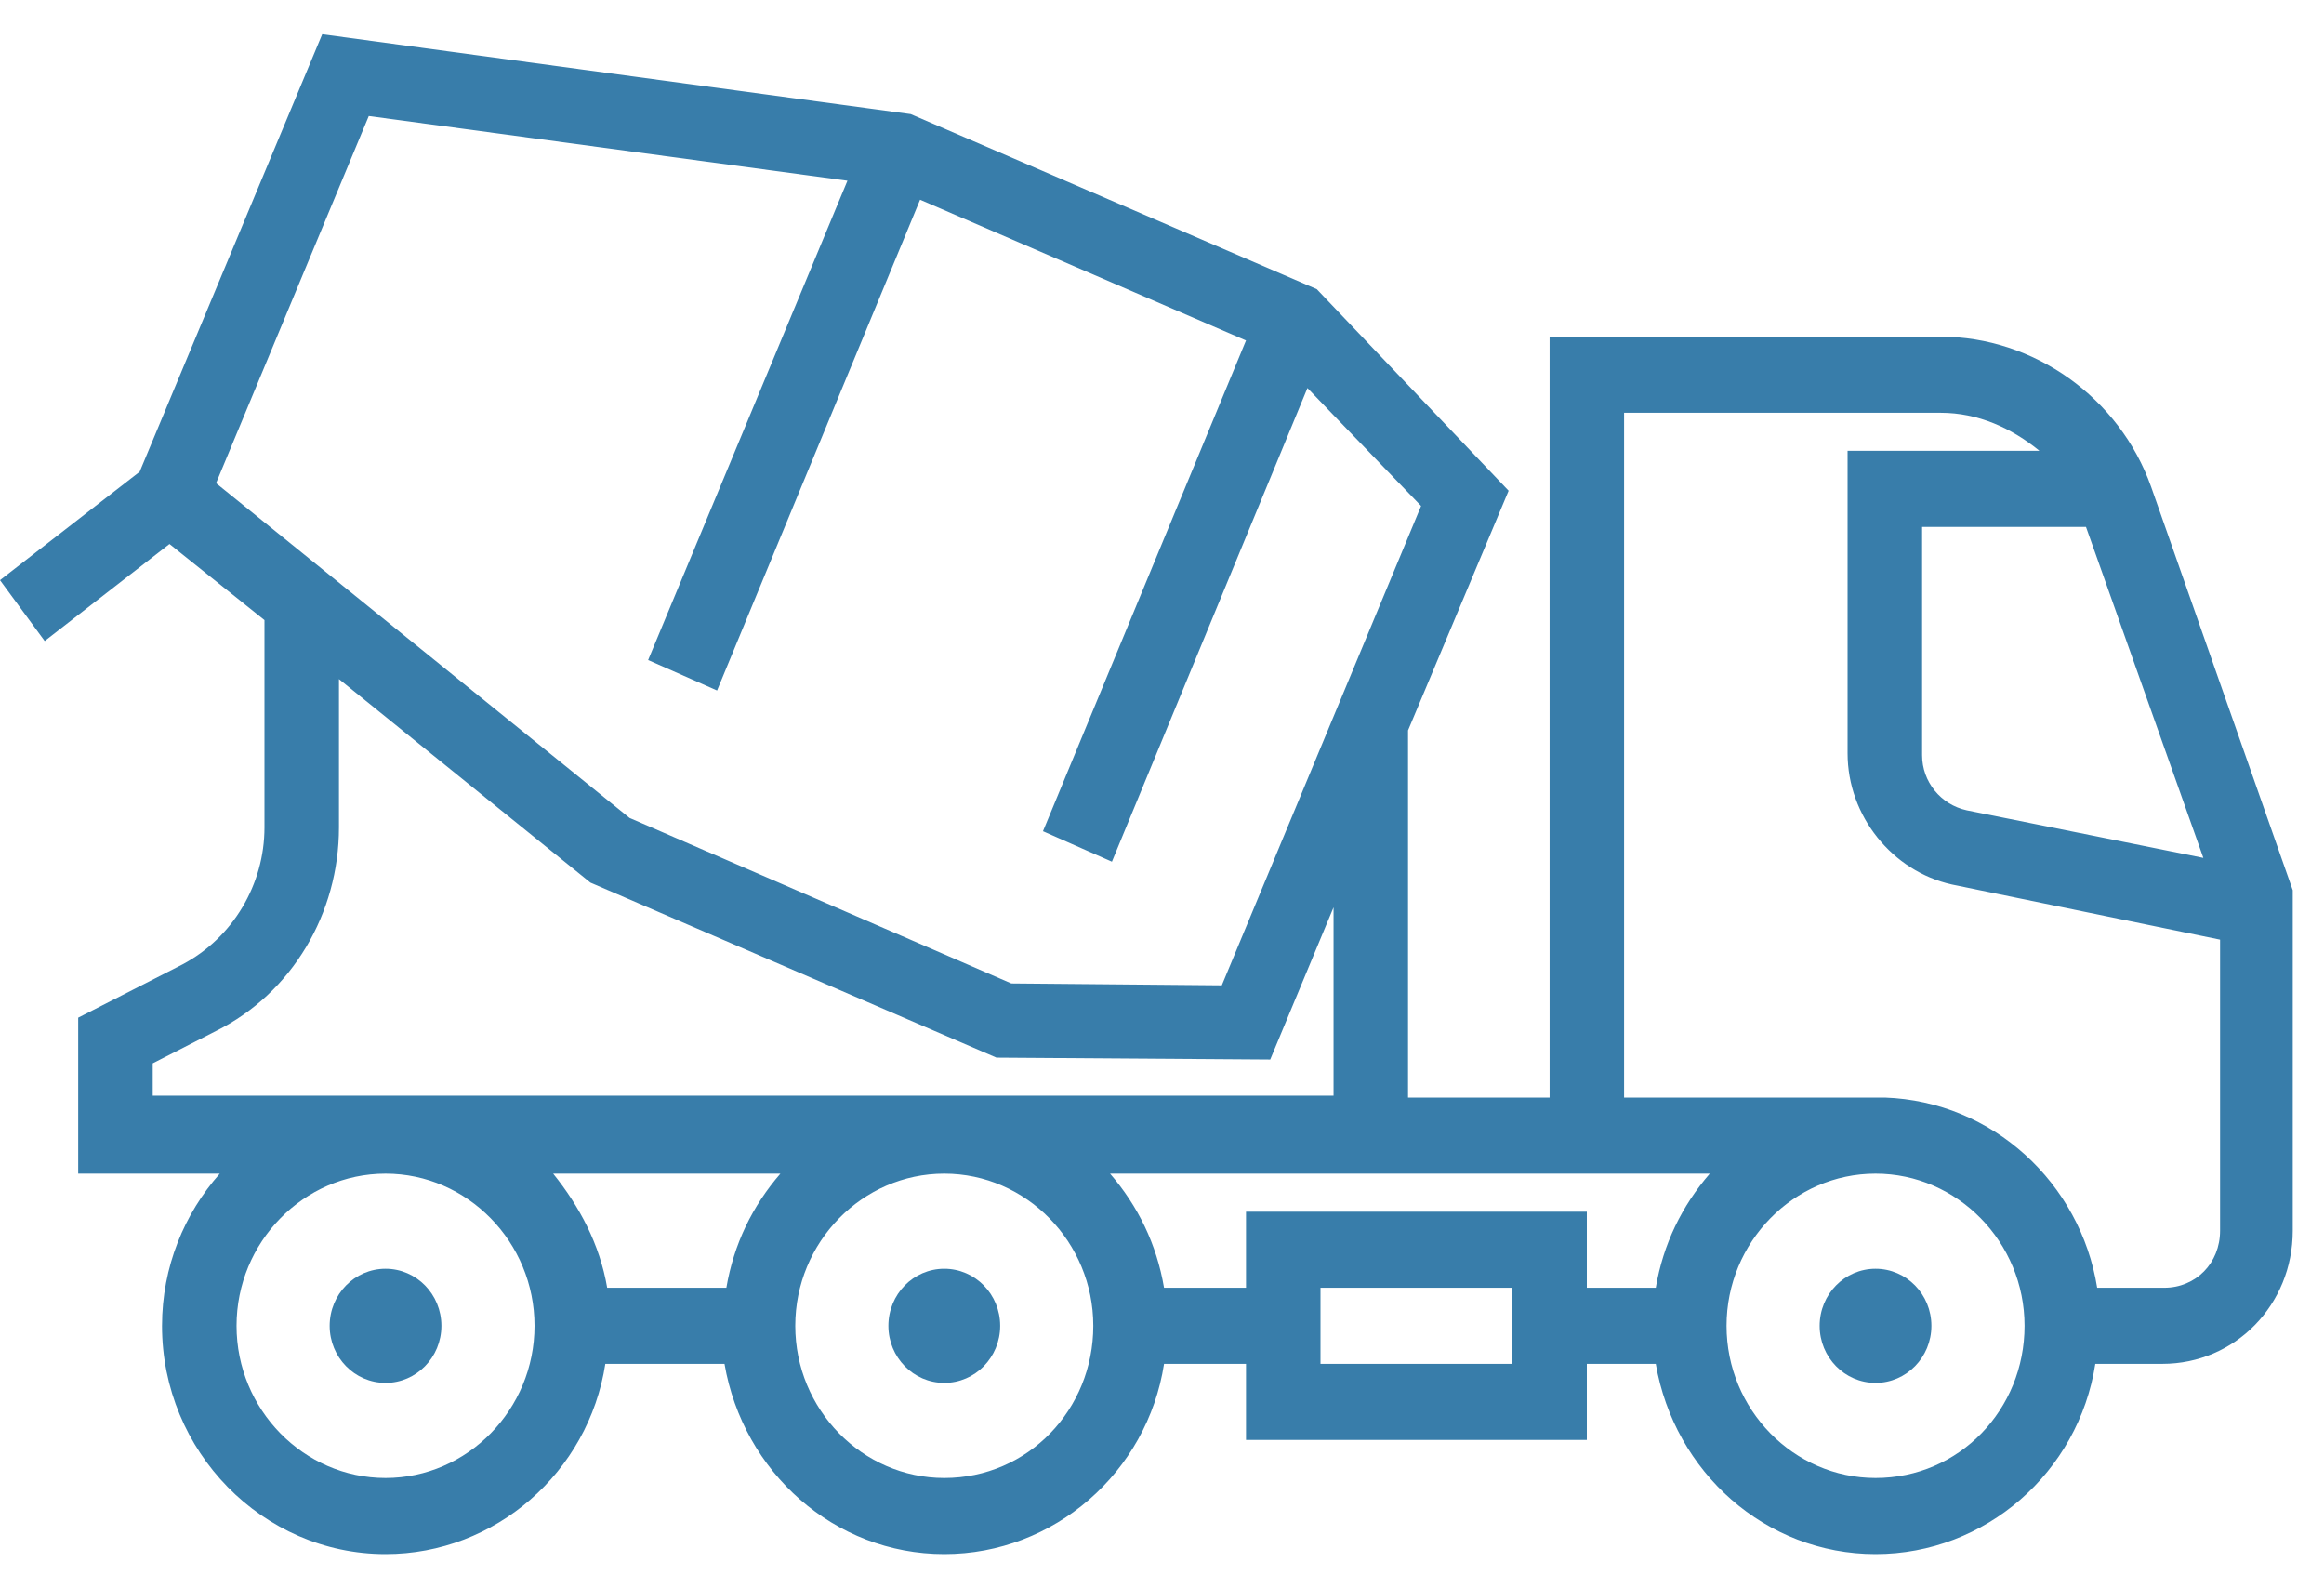 <?xml version="1.0" encoding="UTF-8"?> <svg xmlns="http://www.w3.org/2000/svg" width="60" height="41" viewBox="0 0 60 41" fill="none"><g clip-path="url(#clip0_4077_803)"><path d="M9.954 35.697C10.75 35.697 11.396 35.038 11.396 34.224C11.396 33.41 10.75 32.751 9.954 32.751C9.157 32.751 8.511 33.41 8.511 34.224C8.511 35.038 9.157 35.697 9.954 35.697Z" fill="#387DAA"></path><path d="M24.379 35.697C25.176 35.697 25.822 35.038 25.822 34.224C25.822 33.41 25.176 32.751 24.379 32.751C23.582 32.751 22.936 33.41 22.936 34.224C22.936 35.038 23.582 35.697 24.379 35.697Z" fill="#387DAA"></path><path d="M48.422 35.697C49.218 35.697 49.864 35.038 49.864 34.224C49.864 33.41 49.218 32.751 48.422 32.751C47.625 32.751 46.979 33.41 46.979 34.224C46.979 35.038 47.625 35.697 48.422 35.697Z" fill="#387DAA"></path><path d="M55.538 12.57C54.721 10.262 52.509 8.691 50.105 8.691H40.007V28.332H36.352V18.855L38.949 12.668L33.996 7.464L23.514 2.946L8.319 0.884L3.606 12.177L0 14.976L1.154 16.547L4.376 14.043L6.828 16.007V21.359C6.828 22.832 6.011 24.207 4.712 24.895L2.019 26.27V30.296H5.674C4.76 31.327 4.183 32.702 4.183 34.224C4.183 37.465 6.78 40.116 9.954 40.116C12.791 40.116 15.195 38.005 15.628 35.206H18.705C19.186 38.005 21.542 40.116 24.379 40.116C27.216 40.116 29.62 38.005 30.053 35.206H32.169V37.17H40.968V35.206H42.748C43.228 38.005 45.585 40.116 48.422 40.116C51.259 40.116 53.663 38.005 54.096 35.206H55.827C57.702 35.206 59.193 33.684 59.193 31.769V22.98L55.538 12.57ZM53.855 13.601L56.885 22.145L50.778 20.917C50.105 20.77 49.624 20.181 49.624 19.493V13.601H53.855ZM9.521 2.995L21.879 4.665L16.733 17.038L18.513 17.824L23.754 5.156L32.169 8.789L26.927 21.457L28.707 22.243L33.755 10.017L36.689 13.061L31.544 25.435L26.11 25.386L16.253 21.113L5.578 12.472L9.521 2.995ZM3.943 27.448L5.578 26.613C7.549 25.631 8.751 23.569 8.751 21.359V17.529L15.243 22.783L25.726 27.301L32.794 27.35L34.429 23.422V28.283H3.943V27.448ZM14.281 30.296H20.148C19.426 31.131 18.945 32.113 18.753 33.242H15.676C15.483 32.113 14.954 31.131 14.281 30.296ZM9.954 38.152C7.838 38.152 6.107 36.385 6.107 34.224C6.107 32.063 7.838 30.296 9.954 30.296C12.069 30.296 13.8 32.063 13.8 34.224C13.8 36.385 12.069 38.152 9.954 38.152ZM24.379 38.152C22.263 38.152 20.532 36.385 20.532 34.224C20.532 32.063 22.263 30.296 24.379 30.296C26.495 30.296 28.226 32.063 28.226 34.224C28.226 36.385 26.543 38.152 24.379 38.152ZM39.045 35.206H34.092V33.242H39.045V35.206ZM32.169 31.278V33.242H30.053C29.861 32.113 29.38 31.131 28.659 30.296H40.007H41.449H44.142C43.421 31.131 42.94 32.112 42.748 33.242H40.968V31.278H32.169ZM48.422 38.152C46.306 38.152 44.575 36.385 44.575 34.224C44.575 32.063 46.306 30.296 48.422 30.296C50.537 30.296 52.269 32.063 52.269 34.224C52.269 36.385 50.586 38.152 48.422 38.152ZM55.875 33.242H54.144C53.711 30.541 51.451 28.43 48.662 28.332H41.93V10.655H50.105C51.066 10.655 51.932 11.048 52.653 11.637H47.7V19.444C47.7 21.065 48.854 22.489 50.393 22.832L57.317 24.256V31.769C57.317 32.604 56.692 33.242 55.875 33.242Z" fill="#387DAA"></path></g><defs><clipPath id="clip0_4077_803"><rect width="60" height="41" fill="white"></rect></clipPath></defs></svg> 
